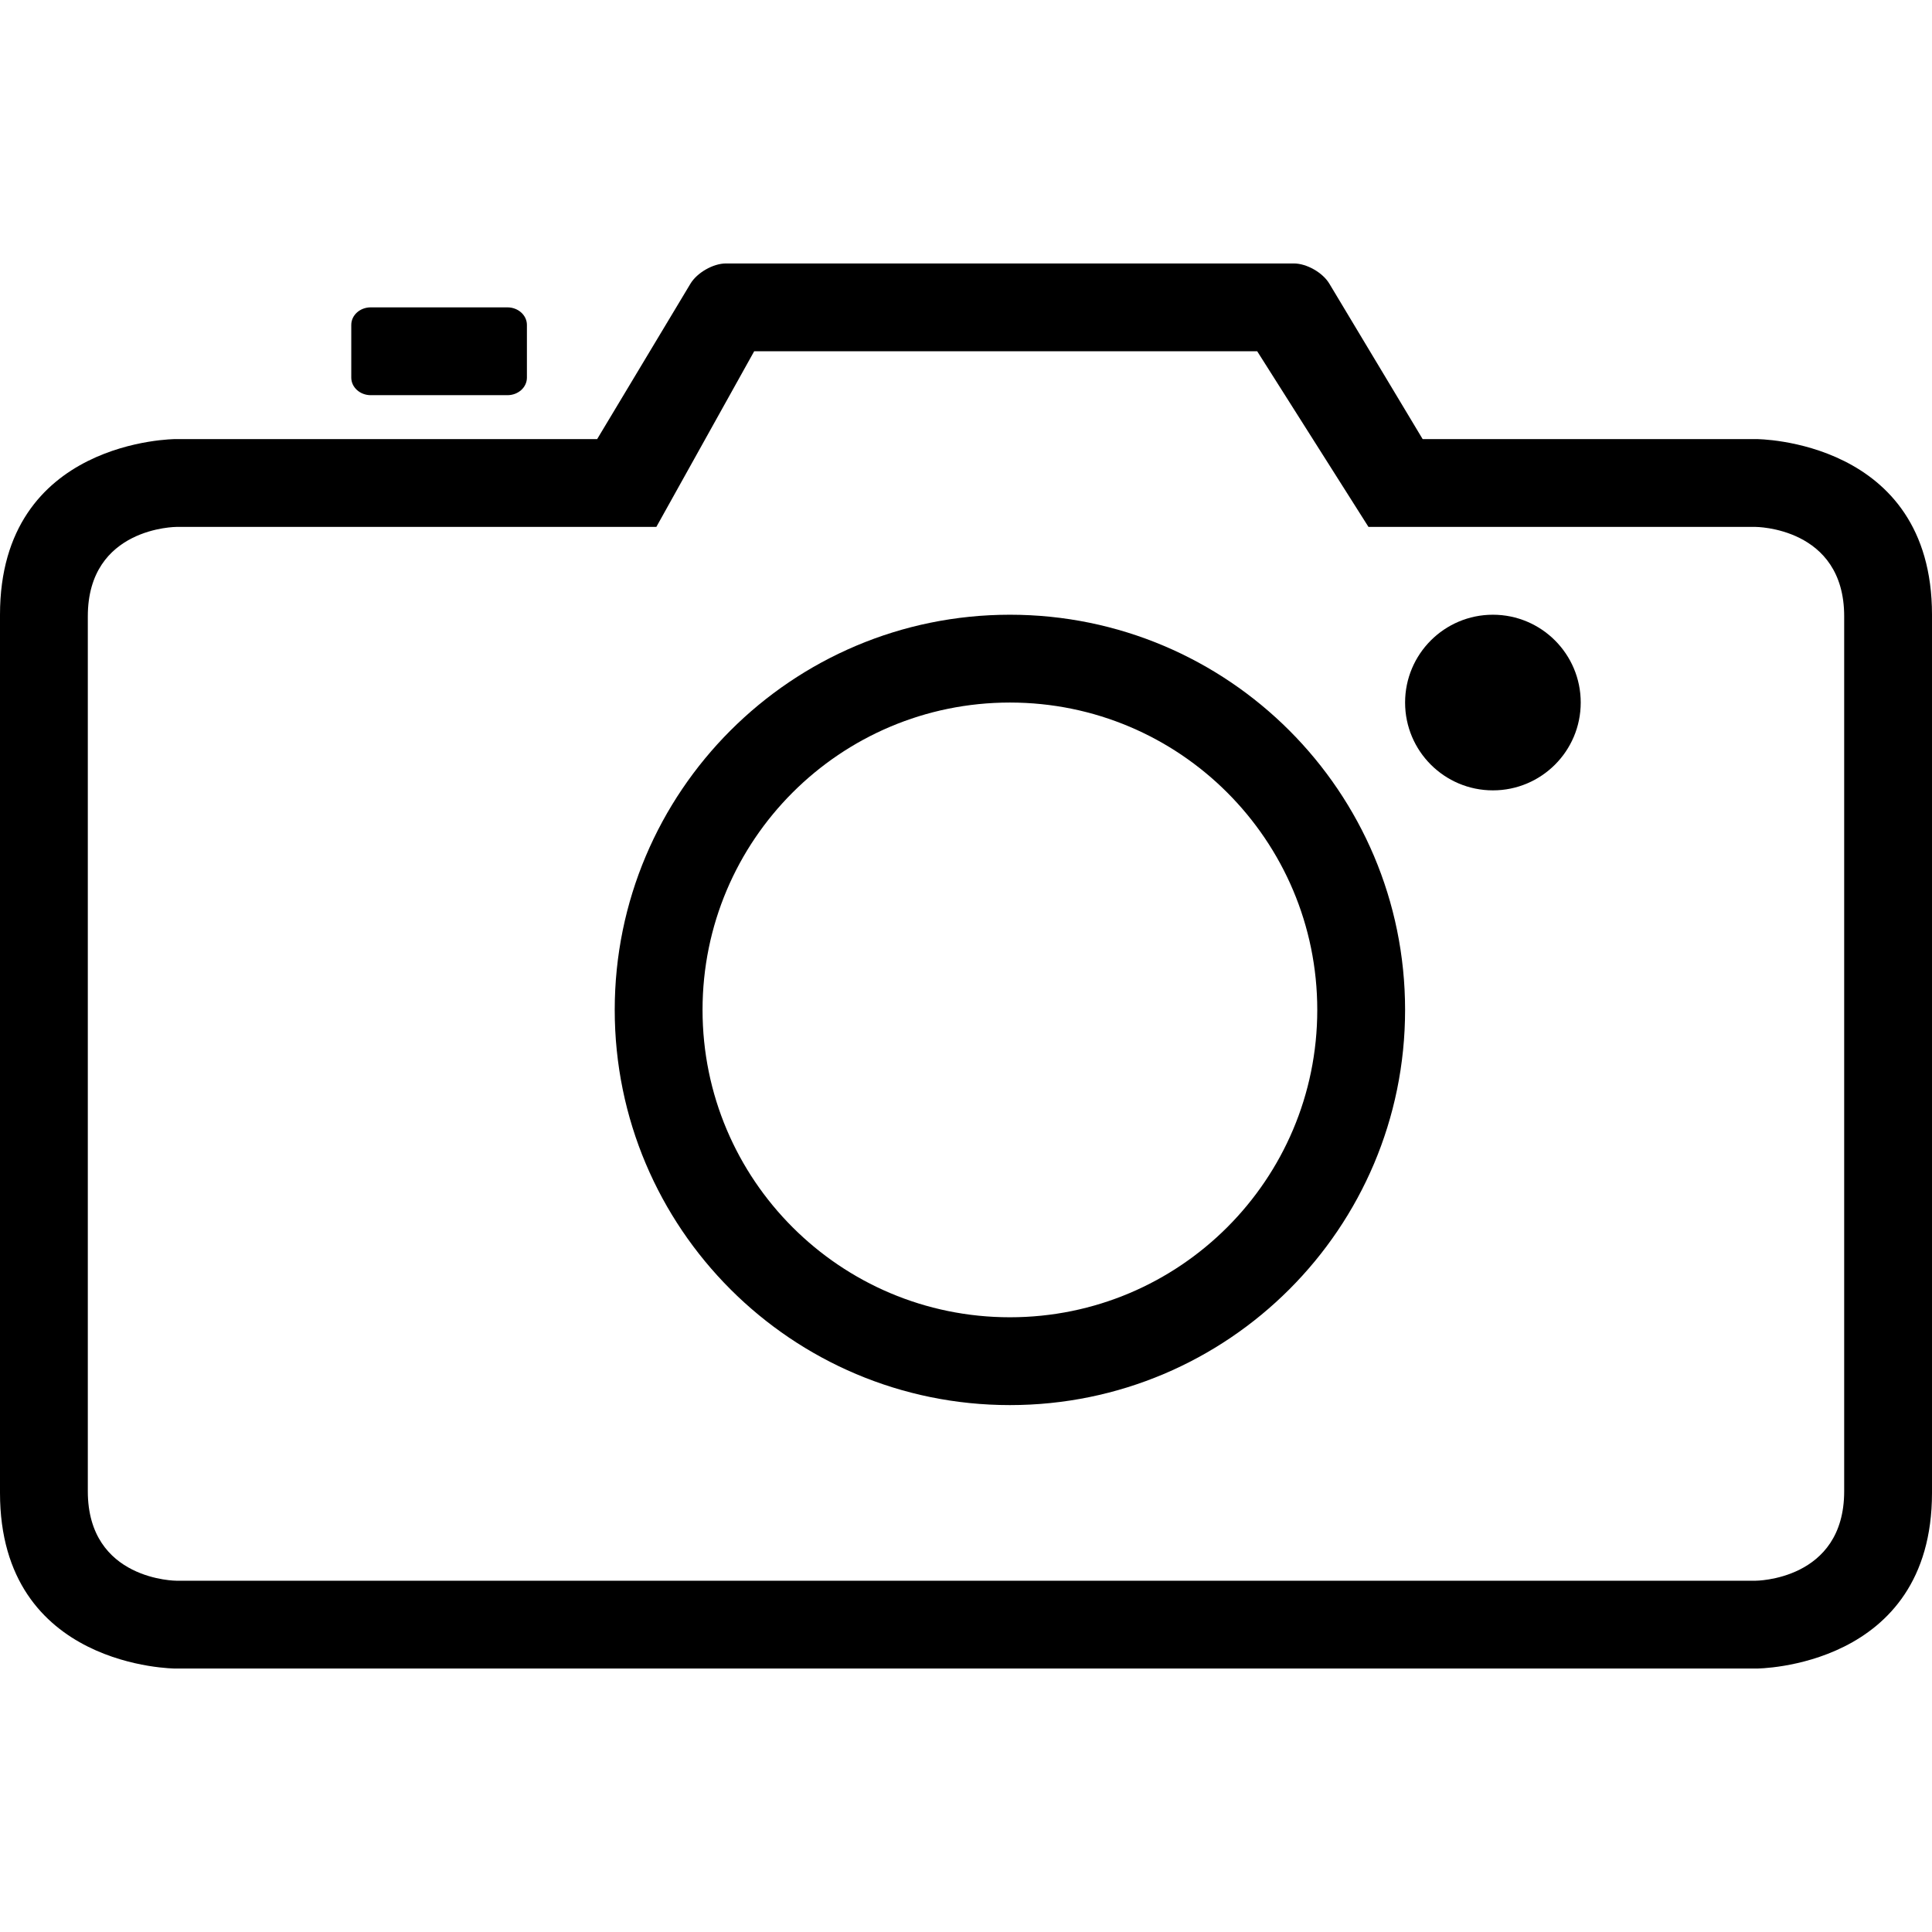 <?xml version="1.0" encoding="UTF-8"?> <svg xmlns="http://www.w3.org/2000/svg" xmlns:xlink="http://www.w3.org/1999/xlink" id="Capa_1" x="0px" y="0px" width="612px" height="612px" viewBox="0 0 612 612" style="enable-background:new 0 0 612 612;" xml:space="preserve"> <g> <g> <circle cx="472.909" cy="222.545" r="27.818"></circle> <path d="M160.733,125.181c3.422,0,6.176-2.476,6.176-5.563v-16.691c0-3.06-2.754-5.563-6.176-5.563h-43.285 c-3.421,0-6.175,2.476-6.175,5.563v16.691c0,3.06,2.754,5.563,6.175,5.563H160.733z"></path> <path d="M319.909,445.091c69.128,0,125.182-56.055,125.182-125.182c0-69.129-56.054-125.183-125.182-125.183 c-69.128,0-125.182,56.054-125.182,125.183C194.727,389.036,250.781,445.091,319.909,445.091z M319.909,222.545 c53.772,0,97.363,43.591,97.363,97.364c0,53.771-43.591,97.363-97.363,97.363s-97.364-43.592-97.364-97.363 C222.545,266.136,266.137,222.545,319.909,222.545z"></path> <path d="M0,194.727v278.183c0,55.637,55.636,55.637,55.636,55.637h500.727c0,0,55.637,0,55.637-55.637V194.727 c0-55.636-55.637-55.636-55.637-55.636H450.654l-29.543-49.21c-2.114-3.561-7.232-6.426-11.238-6.426H229.945 c-4.089,0-9.18,2.977-11.239,6.426l-29.543,49.21H55.636C55.636,139.09,0,139.09,0,194.727z M207.913,166.909l30.989-55.637 h159.343l35.245,55.637h122.567c0,0,28.124,0,28.124,28.319V472.38c0,28.348-28.124,28.348-28.124,28.348H55.942 c0,0-28.124,0-28.124-28.348V195.228c0-28.319,28.124-28.319,28.124-28.319H207.913z"></path> </g> </g> <g> </g> <g> </g> <g> </g> <g> </g> <g> </g> <g> </g> <g> </g> <g> </g> <g> </g> <g> </g> <g> </g> <g> </g> <g> </g> <g> </g> <g> </g> </svg> 